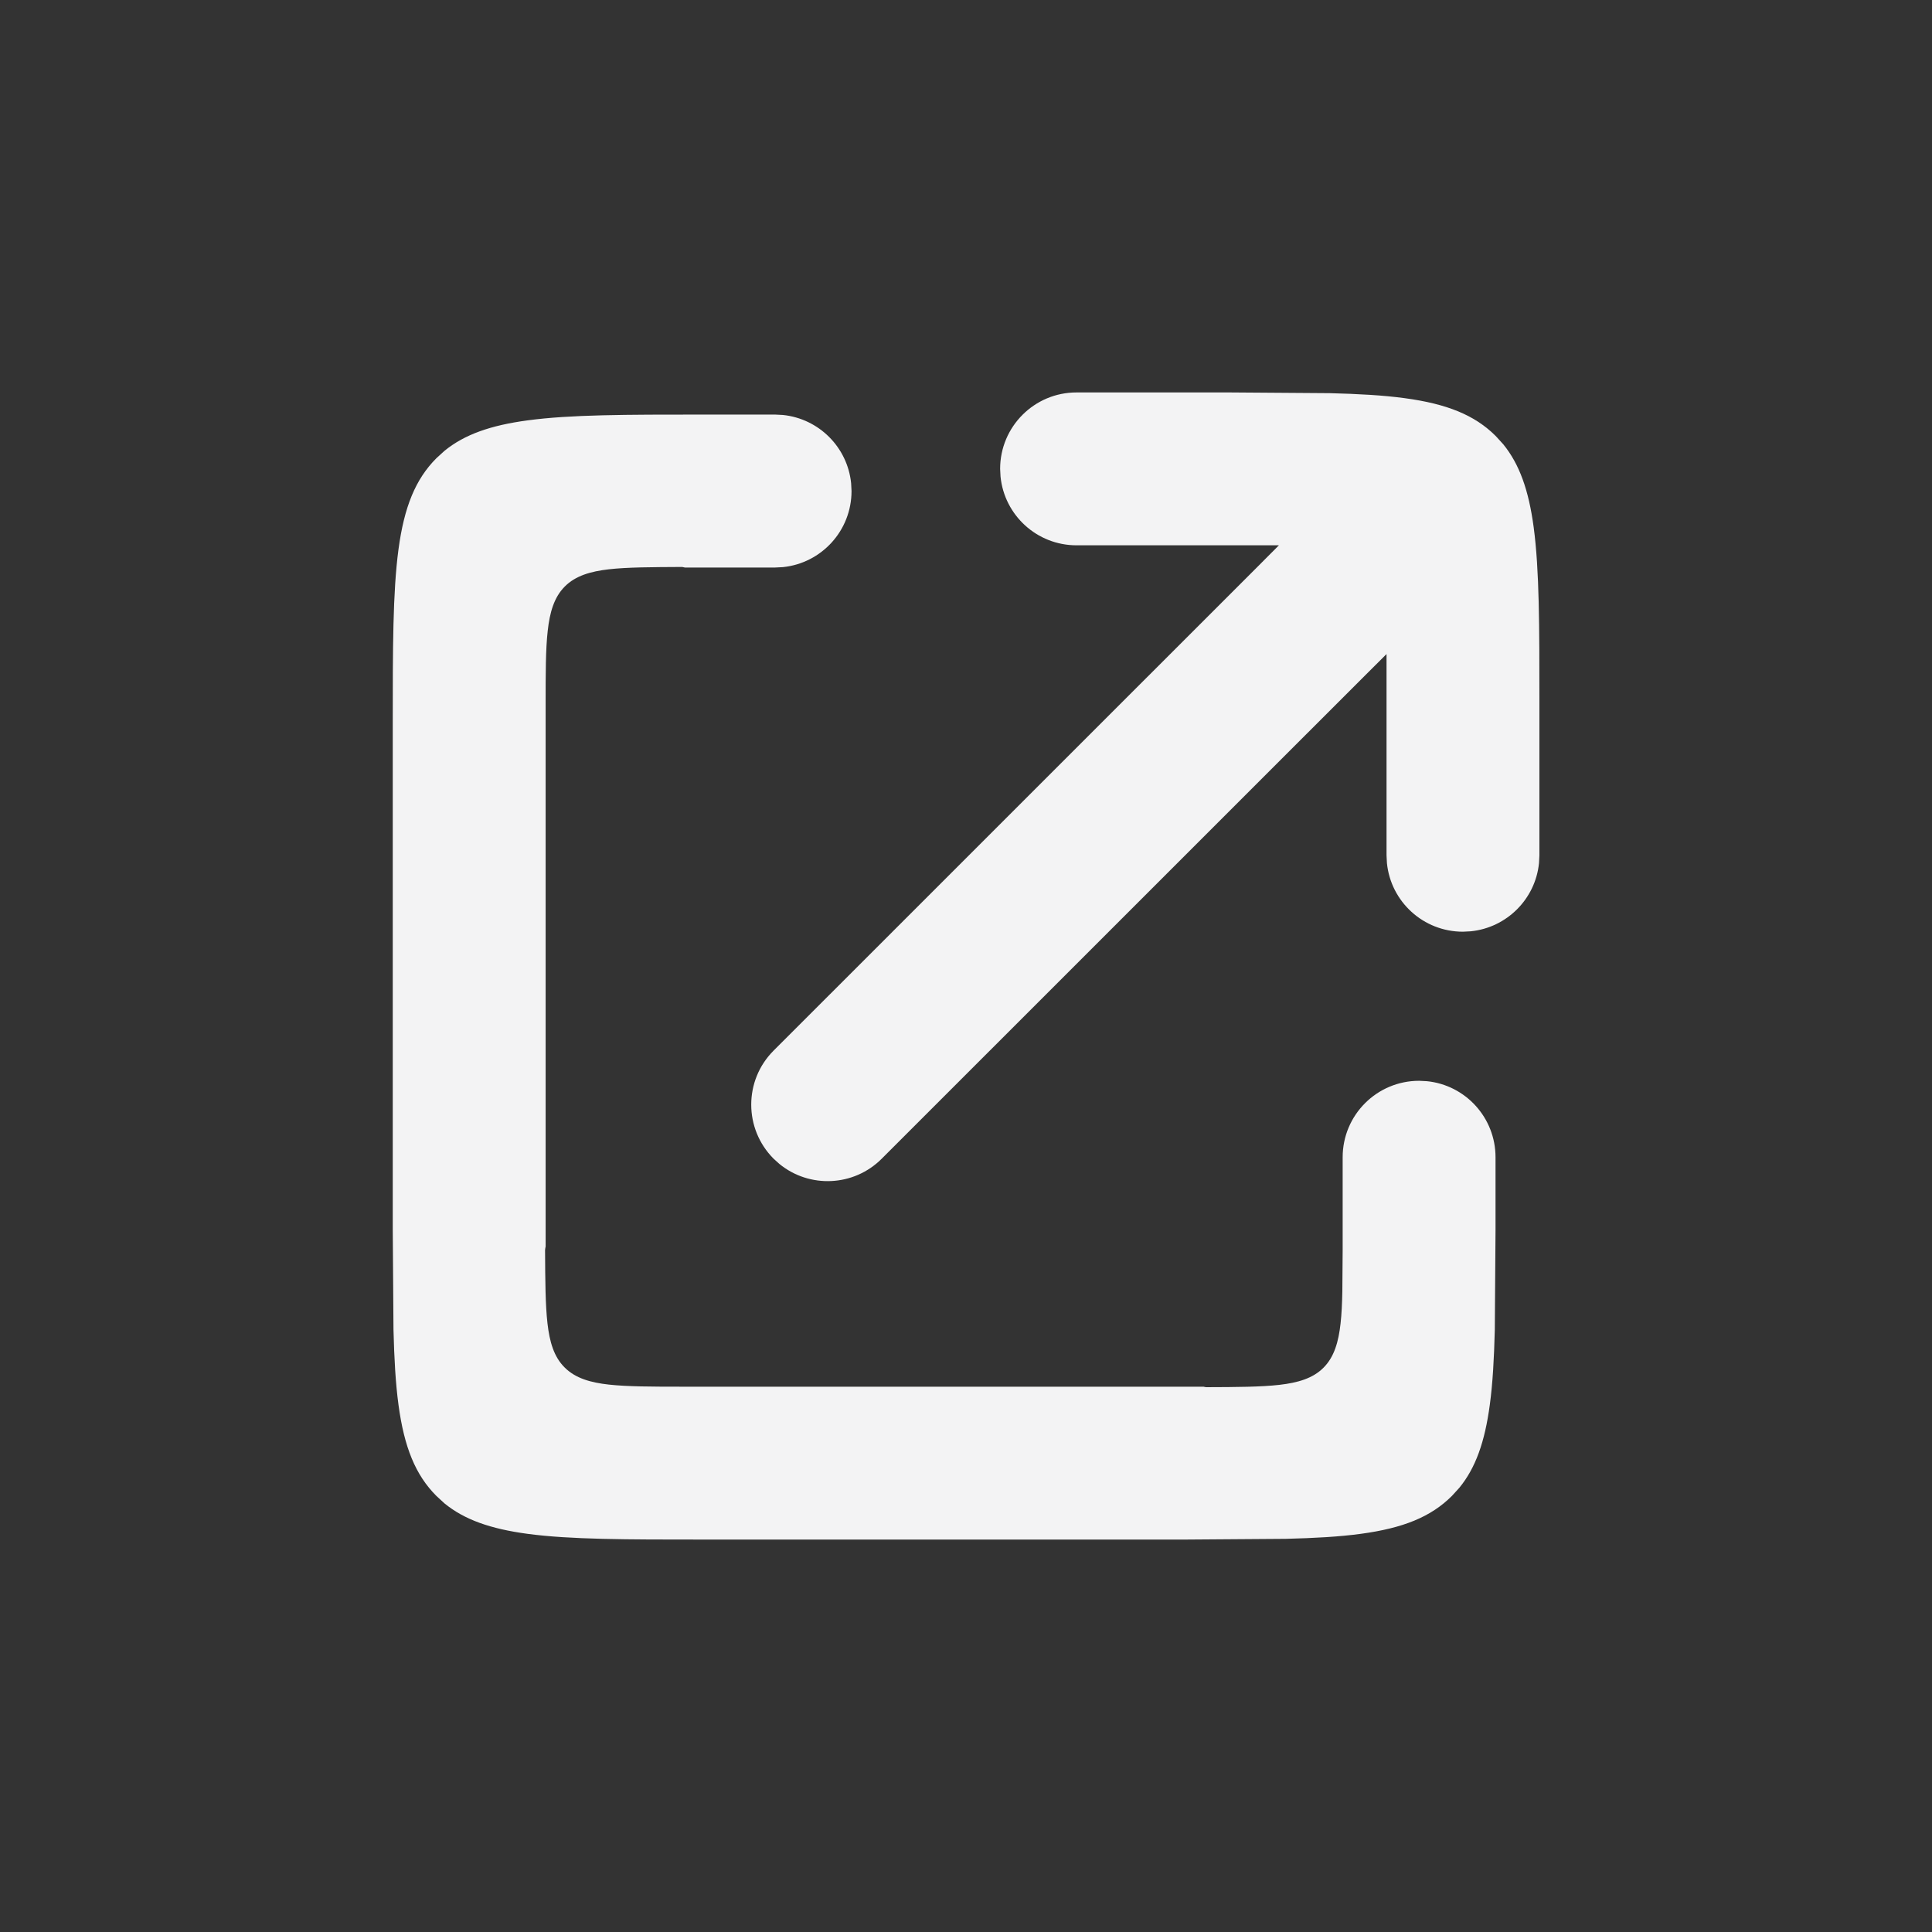 <svg width="24" height="24" viewBox="0 0 24 24" fill="none" xmlns="http://www.w3.org/2000/svg">
<rect x="0" y="0" width="24" height="24" fill="#333333" stroke="none"/>
<path d="M9.629 5.15L9.726 5.155C10.173 5.201 10.528 5.556 10.573 6.003L10.578 6.1C10.578 6.592 10.205 6.996 9.726 7.045L9.629 7.05H8.508L8.474 7.043C8.091 7.045 7.791 7.046 7.563 7.072C7.337 7.098 7.149 7.152 7.016 7.286C6.882 7.42 6.829 7.609 6.804 7.836C6.778 8.064 6.778 8.365 6.778 8.749V15.485C6.775 15.499 6.772 15.514 6.771 15.529C6.773 15.912 6.775 16.213 6.801 16.44C6.827 16.667 6.88 16.855 7.015 16.988C7.149 17.122 7.337 17.175 7.564 17.2C7.793 17.225 8.093 17.226 8.478 17.226H14.951C14.961 17.227 14.971 17.232 14.981 17.232H14.983C15.366 17.231 15.666 17.229 15.894 17.203C16.12 17.177 16.308 17.124 16.441 16.99C16.575 16.856 16.628 16.667 16.653 16.44C16.666 16.326 16.672 16.194 16.675 16.042L16.679 15.526V14.376C16.679 13.851 17.104 13.426 17.629 13.426L17.726 13.431C18.205 13.479 18.578 13.884 18.578 14.376V15.275L18.569 16.519C18.56 16.877 18.543 17.184 18.507 17.45C18.445 17.912 18.331 18.234 18.129 18.481L18.036 18.583C17.776 18.843 17.431 18.983 16.903 19.054C16.637 19.09 16.33 19.107 15.972 19.116L14.729 19.125H8.729C7.782 19.125 7.086 19.125 6.554 19.054C6.092 18.992 5.77 18.878 5.522 18.676L5.421 18.583C5.161 18.323 5.021 17.978 4.95 17.45C4.914 17.184 4.897 16.877 4.888 16.519L4.879 15.275V9C4.879 8.053 4.879 7.357 4.95 6.825C5.021 6.297 5.161 5.953 5.421 5.692L5.522 5.6C5.77 5.398 6.092 5.284 6.554 5.222C7.086 5.15 7.782 5.15 8.729 5.15H9.629Z" fill="#F3F3F4"/>
<path d="M15.273 4.875L16.517 4.884C16.875 4.893 17.182 4.91 17.448 4.946C17.976 5.017 18.321 5.157 18.581 5.417L18.674 5.519C18.875 5.766 18.99 6.088 19.052 6.55C19.123 7.082 19.123 7.778 19.123 8.725V10.625L19.118 10.722C19.073 11.169 18.717 11.524 18.27 11.569L18.173 11.574C17.681 11.574 17.277 11.201 17.229 10.722L17.224 10.625V8.125L16.967 8.381L10.953 14.394C10.605 14.742 10.055 14.764 9.682 14.459L9.61 14.394C9.24 14.023 9.239 13.422 9.61 13.051L15.631 7.031L15.887 6.774H13.373C12.881 6.774 12.477 6.4 12.429 5.921L12.424 5.824C12.424 5.3 12.849 4.875 13.373 4.875H15.273Z" fill="#F3F3F4"/>
</svg>
